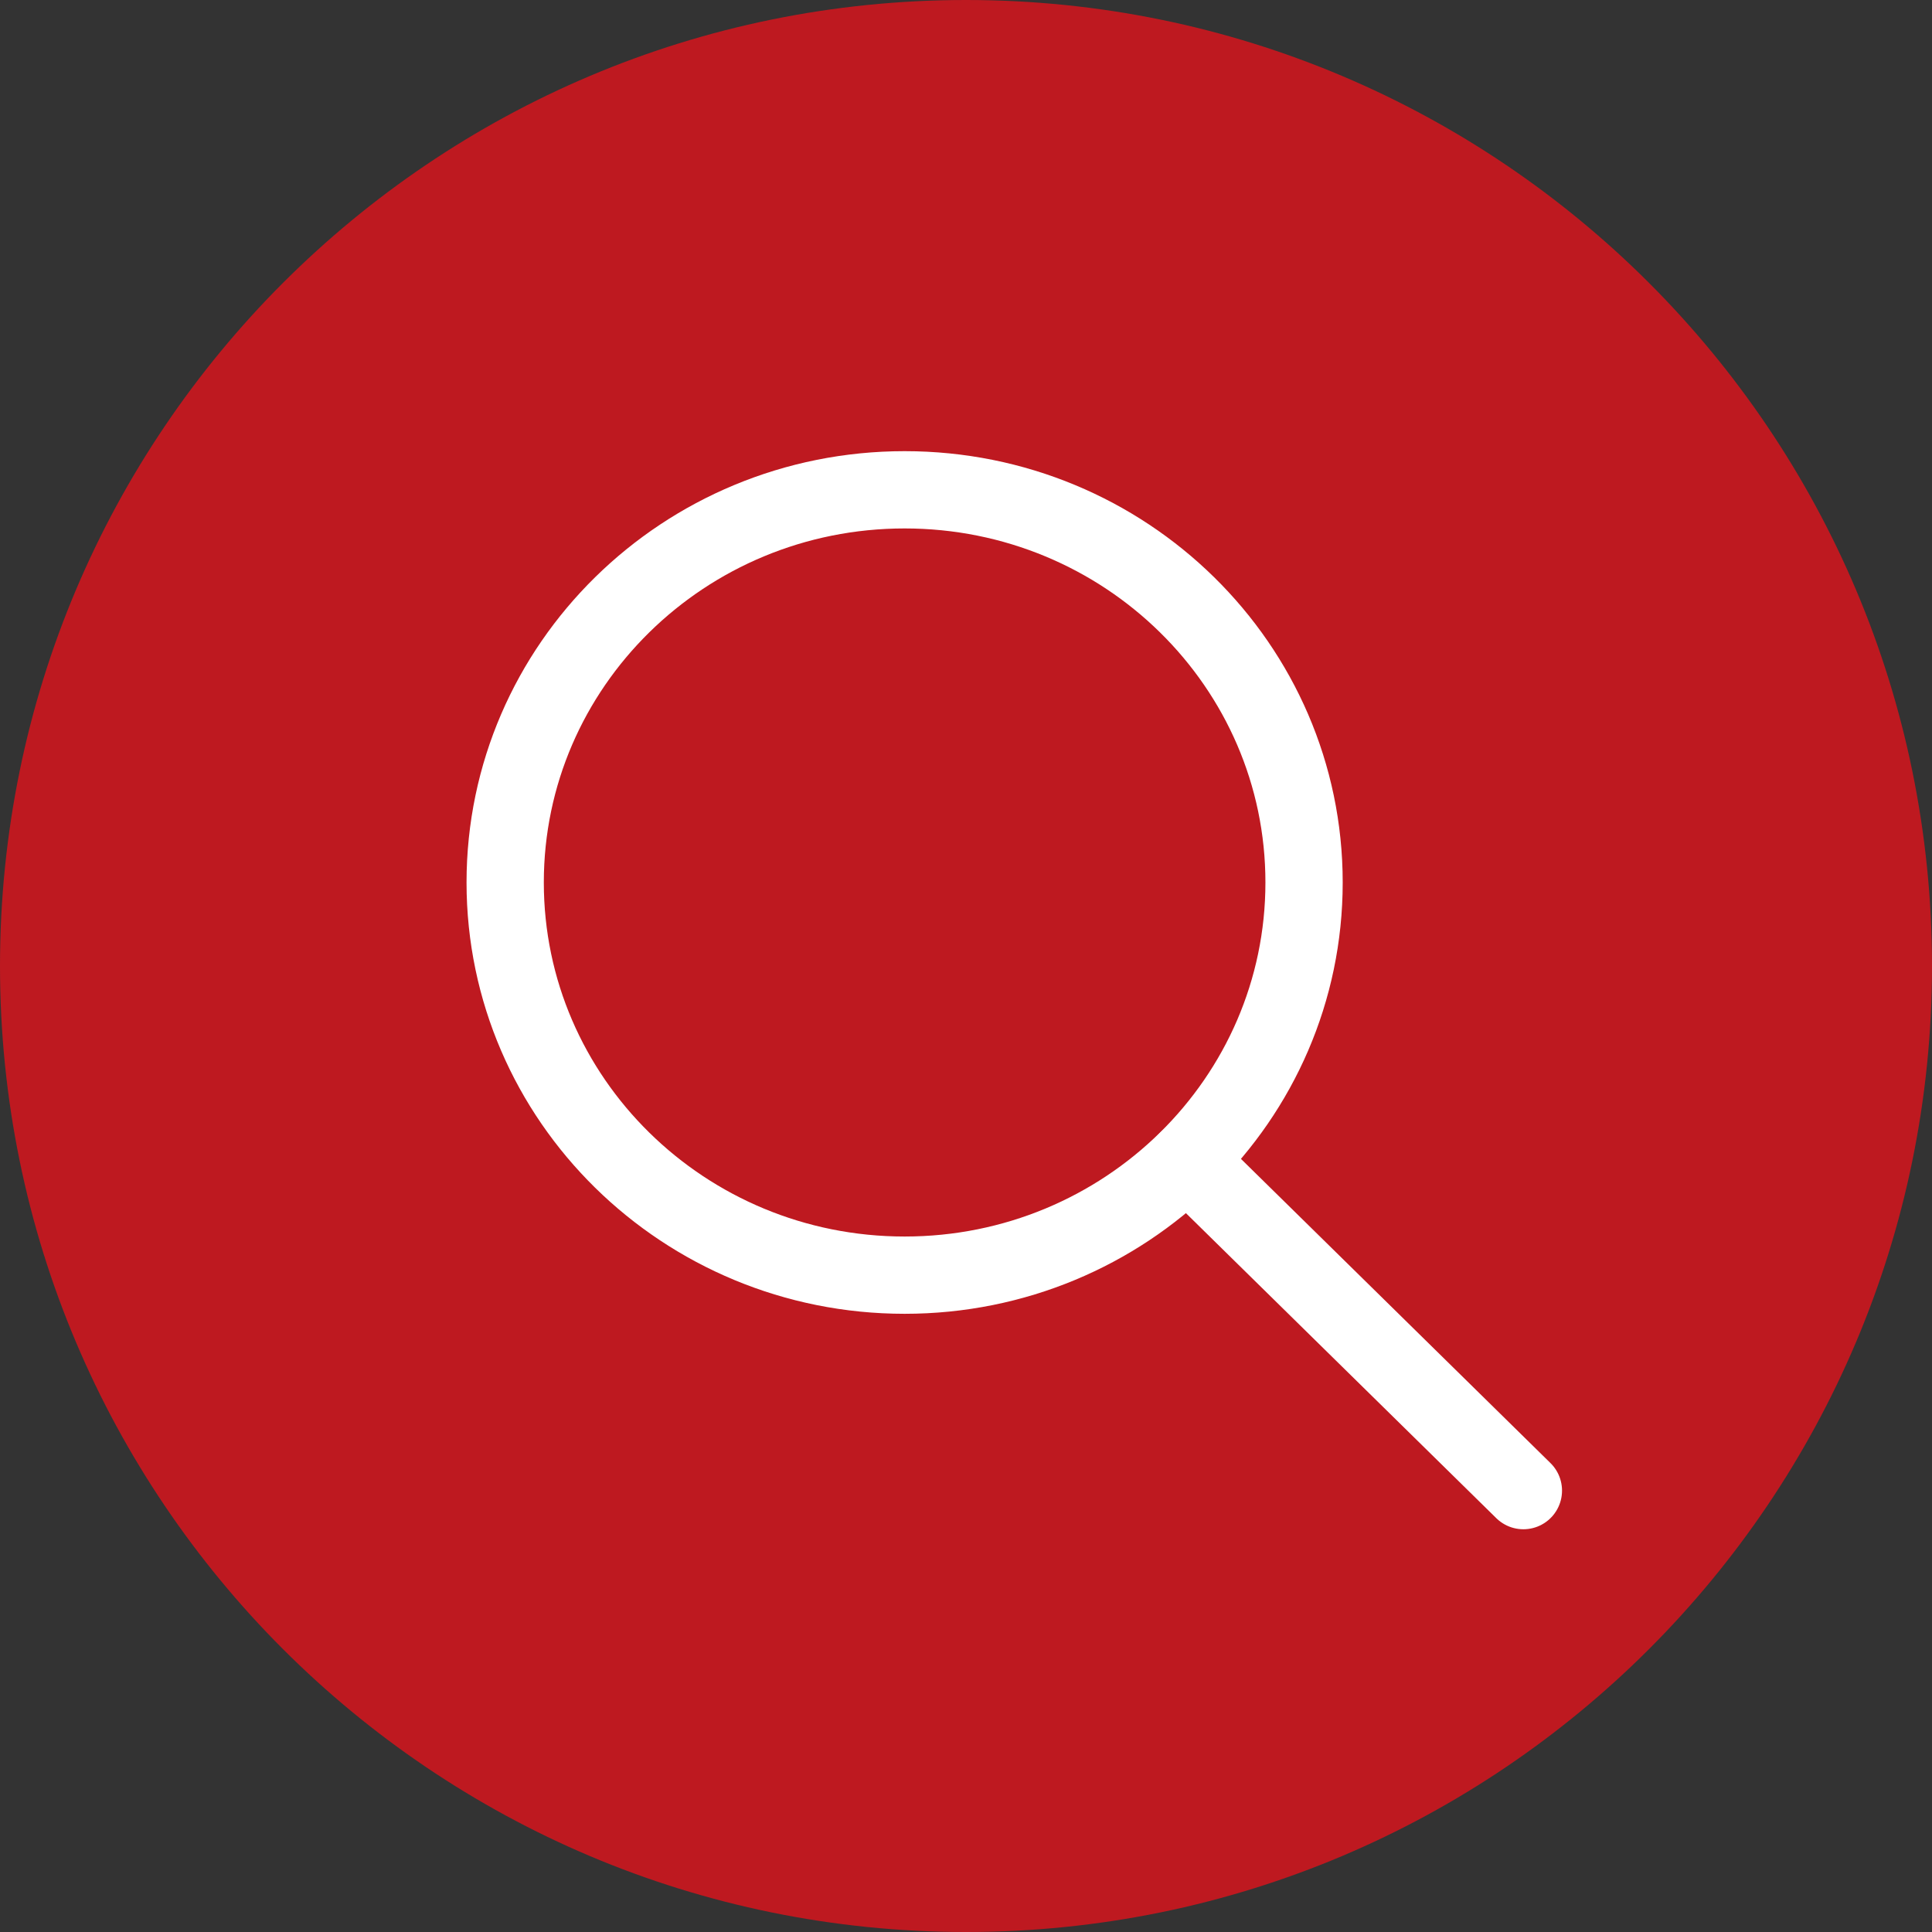 <svg width="50" height="50" viewBox="0 0 50 50" fill="none" xmlns="http://www.w3.org/2000/svg">
<rect x="0" y="0" width="50" height="50" fill="#333333" stroke="none"/>
<path d="M25 50C38.807 50 50 38.807 50 25C50 11.193 38.807 0 25 0C11.193 0 0 11.193 0 25C0 38.807 11.193 50 25 50Z" fill="#BE1920"/>
<path d="M23.412 33.001C29.121 33.001 33.749 28.451 33.749 22.838C33.749 17.226 29.121 12.676 23.412 12.676C17.703 12.676 13.074 17.226 13.074 22.838C13.074 28.451 17.703 33.001 23.412 33.001Z" stroke="white" stroke-width="2" stroke-miterlimit="10" stroke-linecap="round"/>
<path d="M30.725 30.027L39.425 38.577" stroke="white" stroke-width="2" stroke-miterlimit="10" stroke-linecap="round"/>
</svg>
